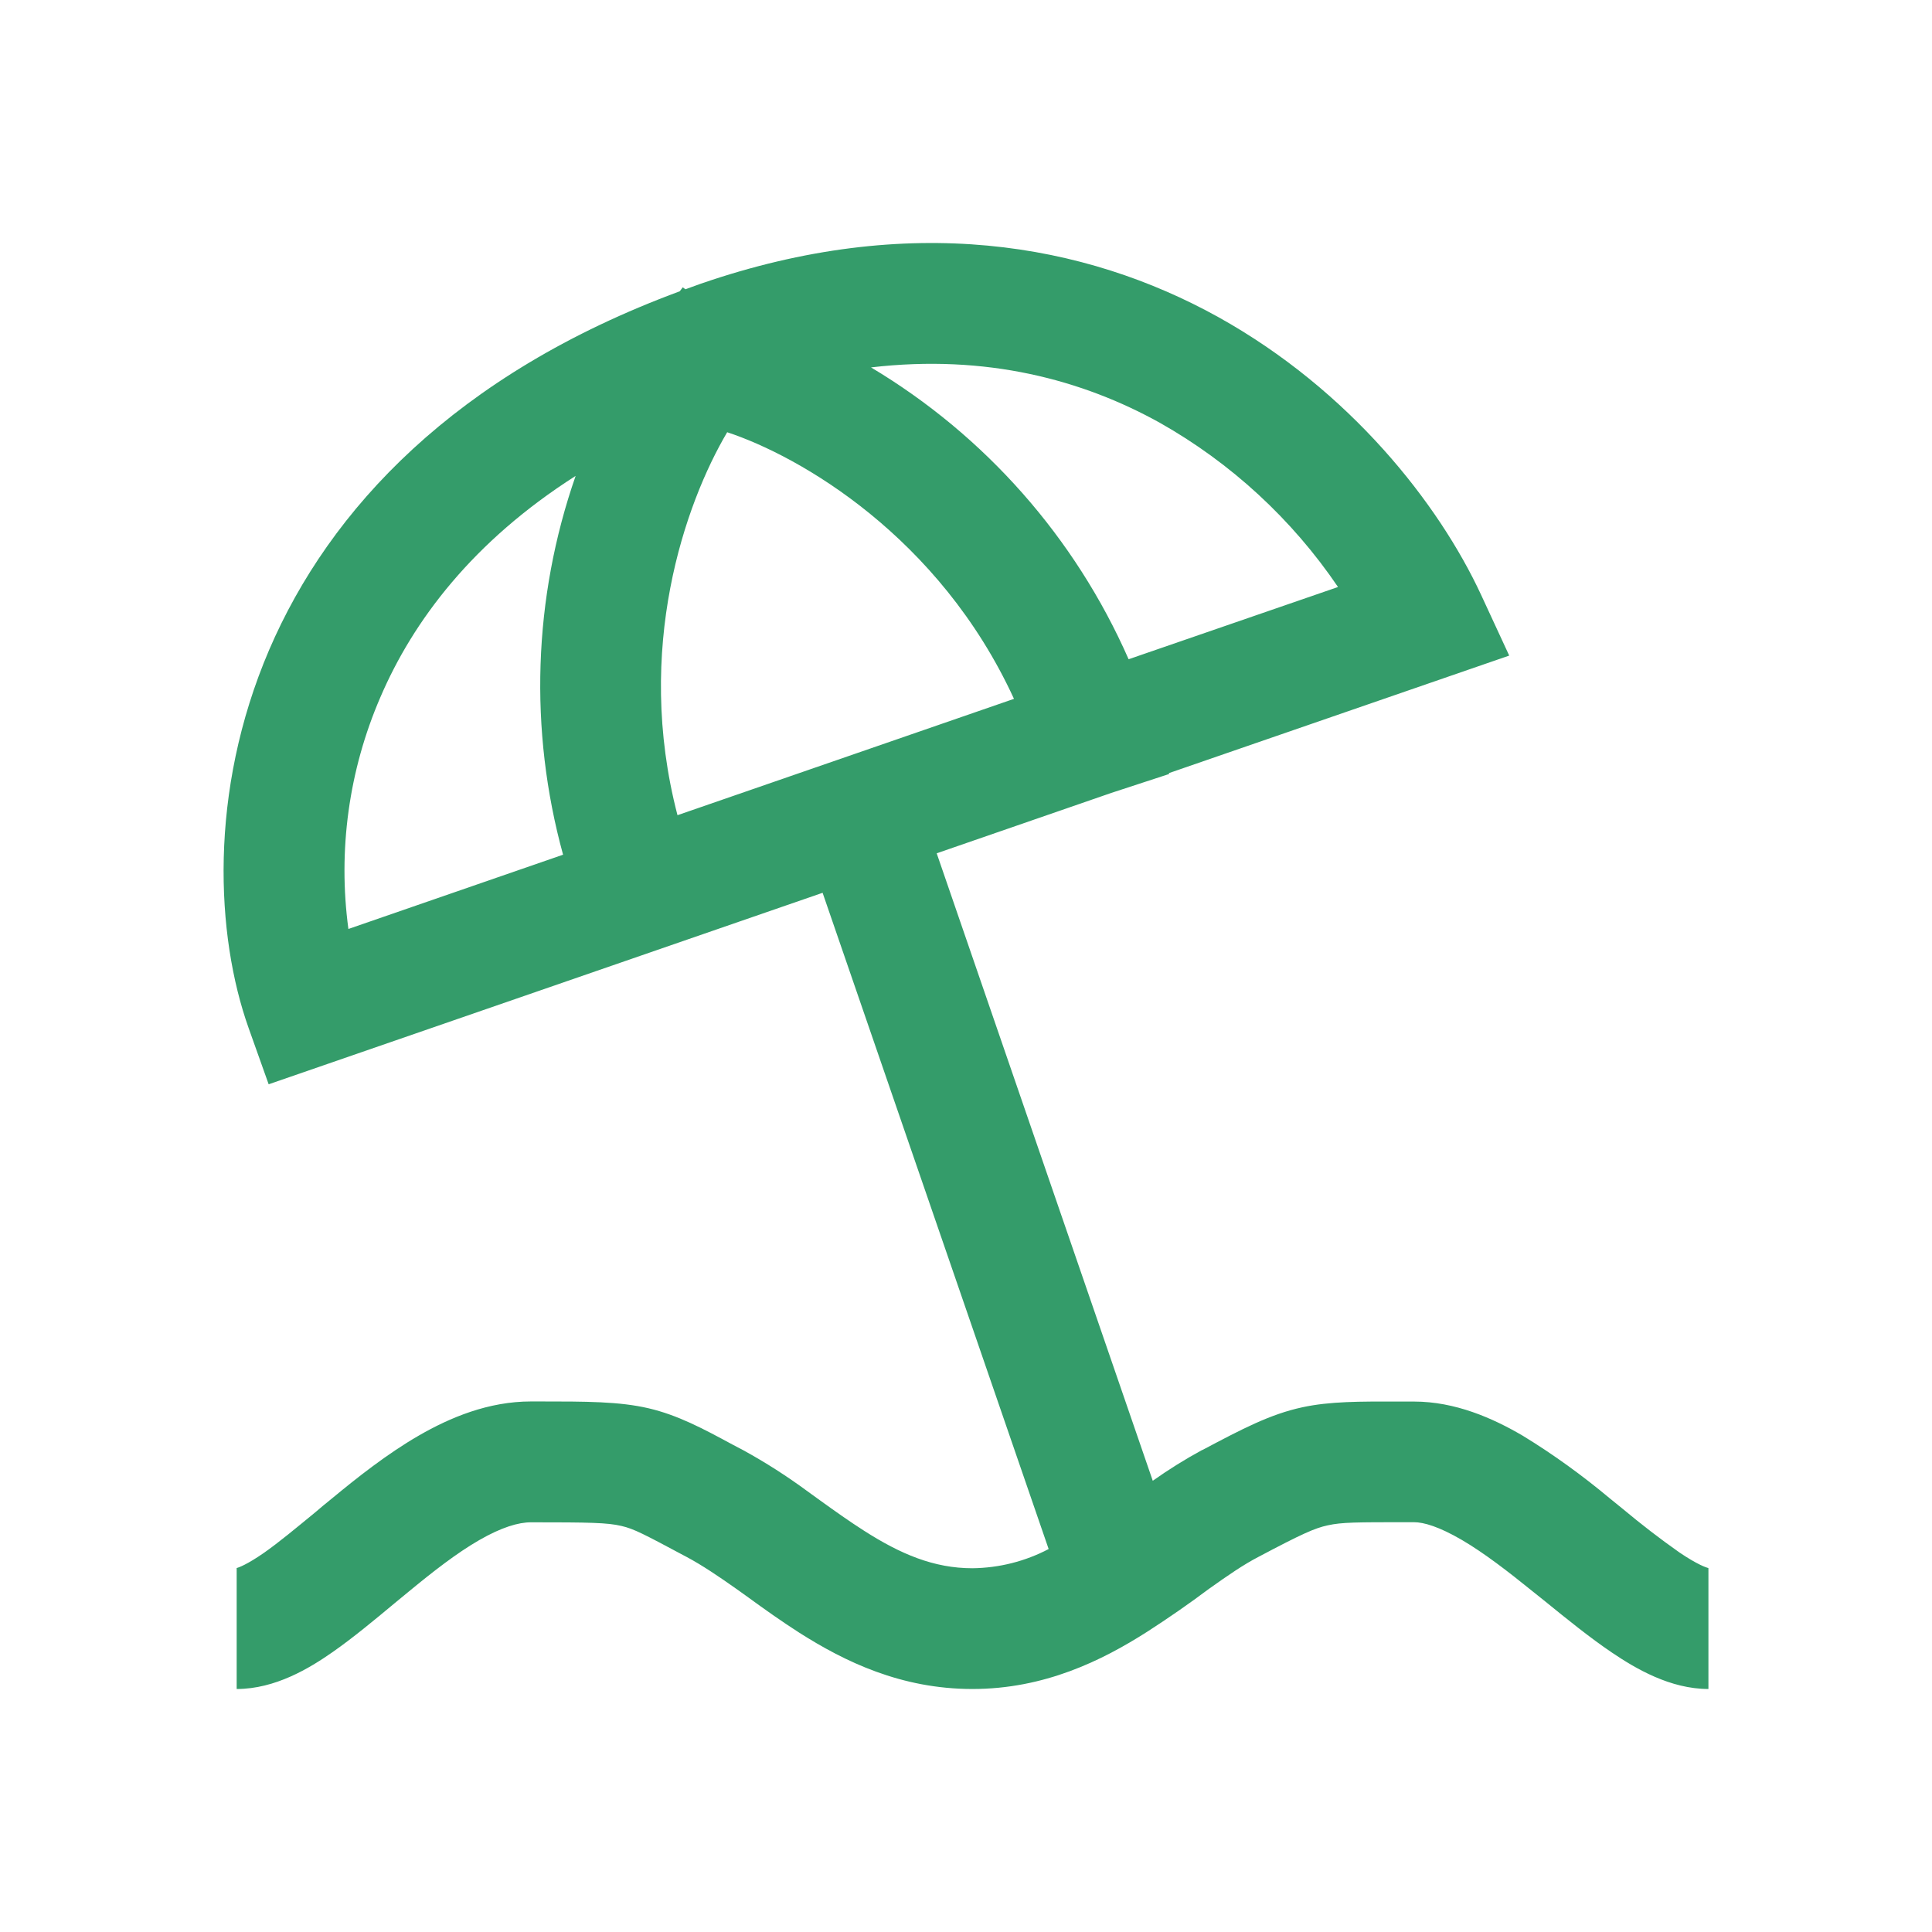 <?xml version="1.0" encoding="UTF-8"?> <svg xmlns="http://www.w3.org/2000/svg" width="18" height="18" viewBox="0 0 18 18" fill="none"><path fill-rule="evenodd" clip-rule="evenodd" d="M10.89 7.203L14.061 6.108L13.799 5.542C13.404 4.691 12.576 3.636 11.352 2.955C10.107 2.264 8.472 1.972 6.527 2.644L6.386 2.695L6.361 2.677L6.333 2.714C4.241 3.487 3.071 4.744 2.508 6.054C1.939 7.381 2.012 8.722 2.316 9.577L2.503 10.102L7.664 8.318L9.77 14.432C9.551 14.547 9.308 14.608 9.06 14.611C8.699 14.611 8.389 14.478 8.051 14.262C7.913 14.174 7.781 14.08 7.638 13.977L7.526 13.896C7.335 13.755 7.134 13.626 6.926 13.512L6.827 13.46C6.543 13.306 6.312 13.184 6.044 13.121C5.771 13.057 5.463 13.057 5.019 13.057H4.947C4.551 13.057 4.194 13.206 3.9 13.376C3.606 13.546 3.327 13.767 3.09 13.963C3.036 14.006 2.985 14.049 2.937 14.09C2.754 14.24 2.601 14.368 2.457 14.469C2.298 14.579 2.223 14.604 2.206 14.609C2.202 14.61 2.201 14.611 2.205 14.611V15.736C2.564 15.736 2.883 15.543 3.099 15.392C3.288 15.26 3.489 15.093 3.675 14.938L3.805 14.831C4.039 14.638 4.255 14.47 4.463 14.35C4.673 14.229 4.83 14.183 4.947 14.183C5.493 14.183 5.66 14.186 5.79 14.217C5.907 14.244 5.999 14.293 6.39 14.502L6.396 14.505C6.544 14.584 6.696 14.687 6.873 14.812L6.972 14.883C7.116 14.988 7.279 15.104 7.446 15.211C7.869 15.48 8.394 15.736 9.06 15.736C9.729 15.736 10.265 15.473 10.689 15.202C10.886 15.075 11.078 14.942 11.265 14.802C11.442 14.676 11.586 14.577 11.723 14.506C12.129 14.291 12.249 14.237 12.371 14.211C12.501 14.182 12.645 14.182 13.09 14.182H13.174C13.264 14.182 13.407 14.223 13.621 14.348C13.829 14.47 14.049 14.64 14.29 14.835L14.4 14.923C14.598 15.084 14.814 15.259 15.017 15.396C15.239 15.546 15.561 15.736 15.917 15.736V14.611C15.918 14.611 15.918 14.611 15.917 14.611L15.915 14.609C15.897 14.604 15.817 14.579 15.647 14.464C15.465 14.336 15.289 14.2 15.119 14.058L14.997 13.959C14.742 13.746 14.473 13.551 14.19 13.378C13.908 13.212 13.557 13.058 13.174 13.058H13.029C12.666 13.057 12.39 13.056 12.135 13.111C11.832 13.176 11.57 13.315 11.205 13.508L11.197 13.511C11.039 13.597 10.887 13.692 10.74 13.796L8.727 7.95L10.355 7.387L10.893 7.211L10.89 7.203ZM9.447 6.511L6.312 7.595C5.907 6.043 6.384 4.689 6.775 4.027C7.449 4.249 8.751 4.996 9.447 6.511ZM10.515 6.142C10.017 5.009 9.178 4.058 8.115 3.423C9.191 3.297 10.088 3.54 10.806 3.939C11.47 4.314 12.038 4.838 12.466 5.469L10.515 6.142ZM5.363 4.434C4.967 5.572 4.927 6.802 5.246 7.963L3.246 8.655C3.147 7.922 3.25 7.177 3.543 6.498C3.849 5.783 4.406 5.044 5.363 4.434Z" fill="#349C6A"></path></svg> 